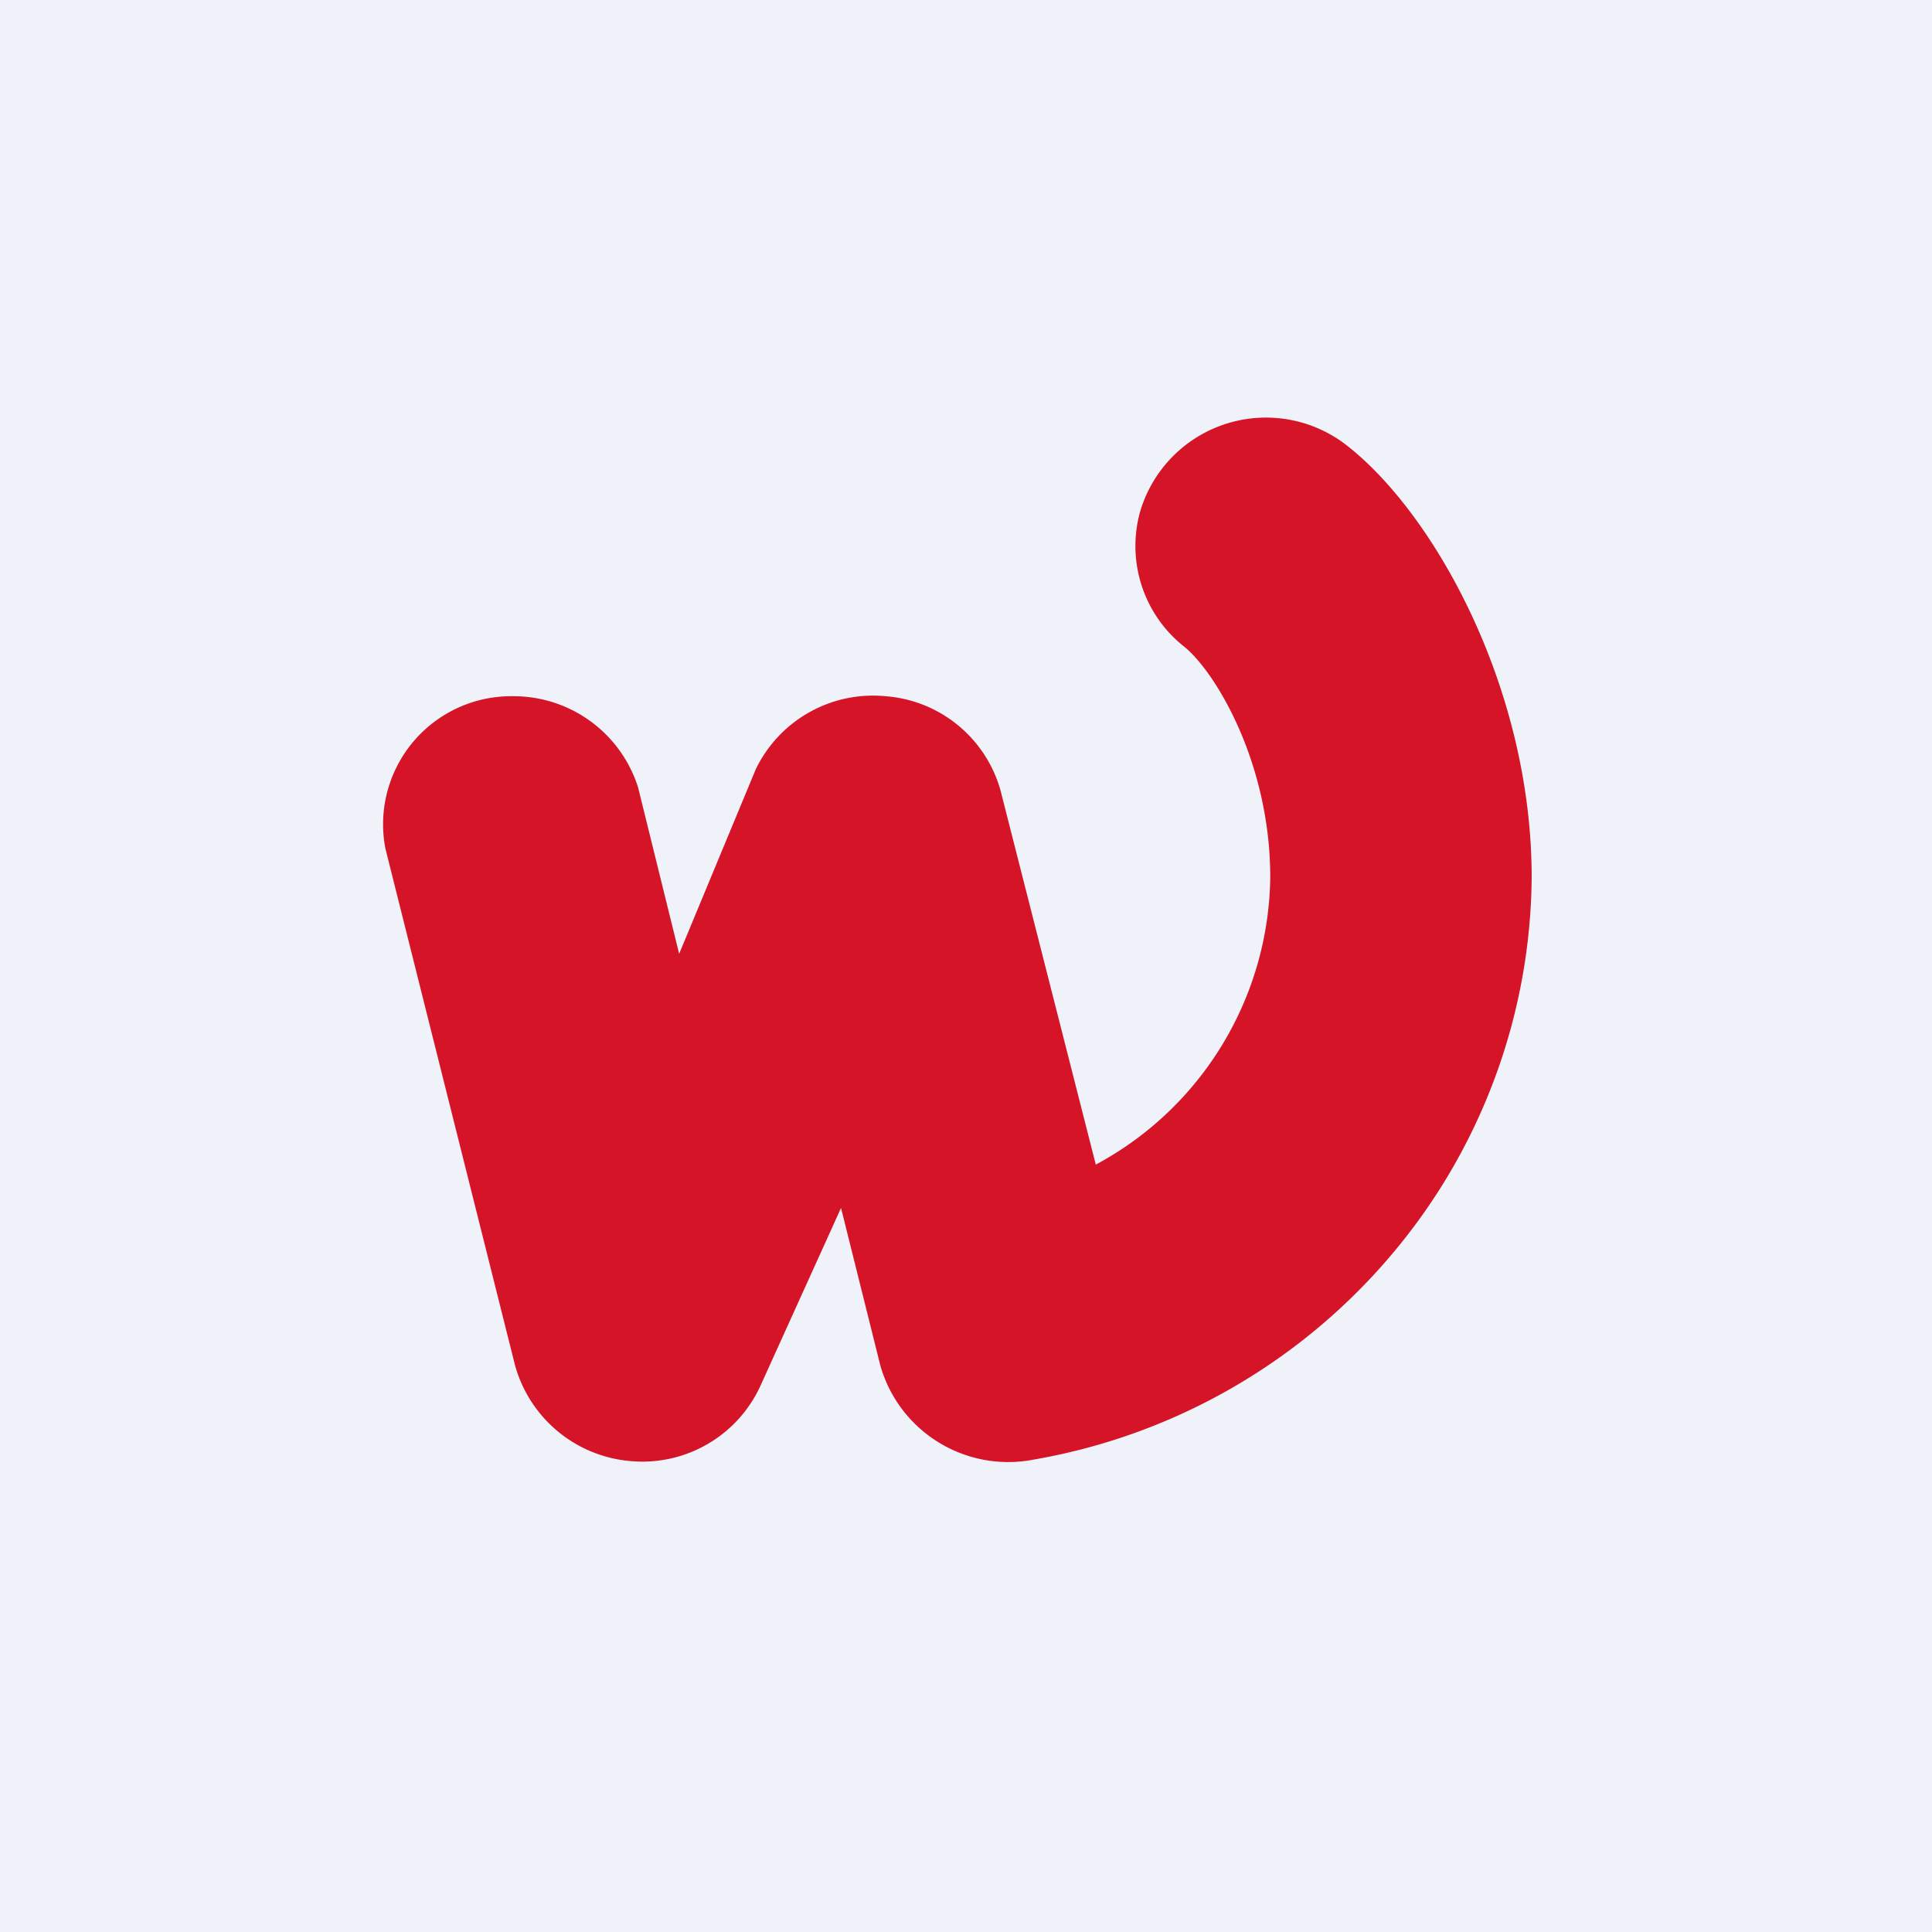 <?xml version="1.0" encoding="UTF-8"?>
<!-- generated by Finnhub -->
<svg viewBox="0 0 55.5 55.5" xmlns="http://www.w3.org/2000/svg">
<path d="M 0,0 H 55.5 V 55.5 H 0 Z" fill="rgb(239, 242, 248)"/>
<path d="M 31.48,33.455 A 9.5,9.5 0 0,0 36.49,25.2 C 36.49,21.88 34.89,19.27 34.01,18.57 A 3.68,3.68 0 0,1 32.76,14.67 A 3.77,3.77 0 0,1 38.72,12.82 C 41.23,14.8 44,19.8 44,25.2 C 43.97,29.2 42.52,33.08 39.9,36.13 A 17.32,17.32 0 0,1 29.69,41.93 A 3.82,3.82 0 0,1 25.29,39.23 L 24.16,34.7 L 21.84,39.82 A 3.73,3.73 0 0,1 18.09,41.97 A 3.77,3.77 0 0,1 14.79,39.2 L 11.07,24.37 A 3.68,3.68 0 0,1 14.73,20 A 3.75,3.75 0 0,1 18.33,22.62 L 19.51,27.4 L 21.71,22.1 A 3.74,3.74 0 0,1 25.44,20 A 3.72,3.72 0 0,1 28.74,22.7 L 31.49,33.5" fill="rgb(213, 20, 40)"/>
</svg>

